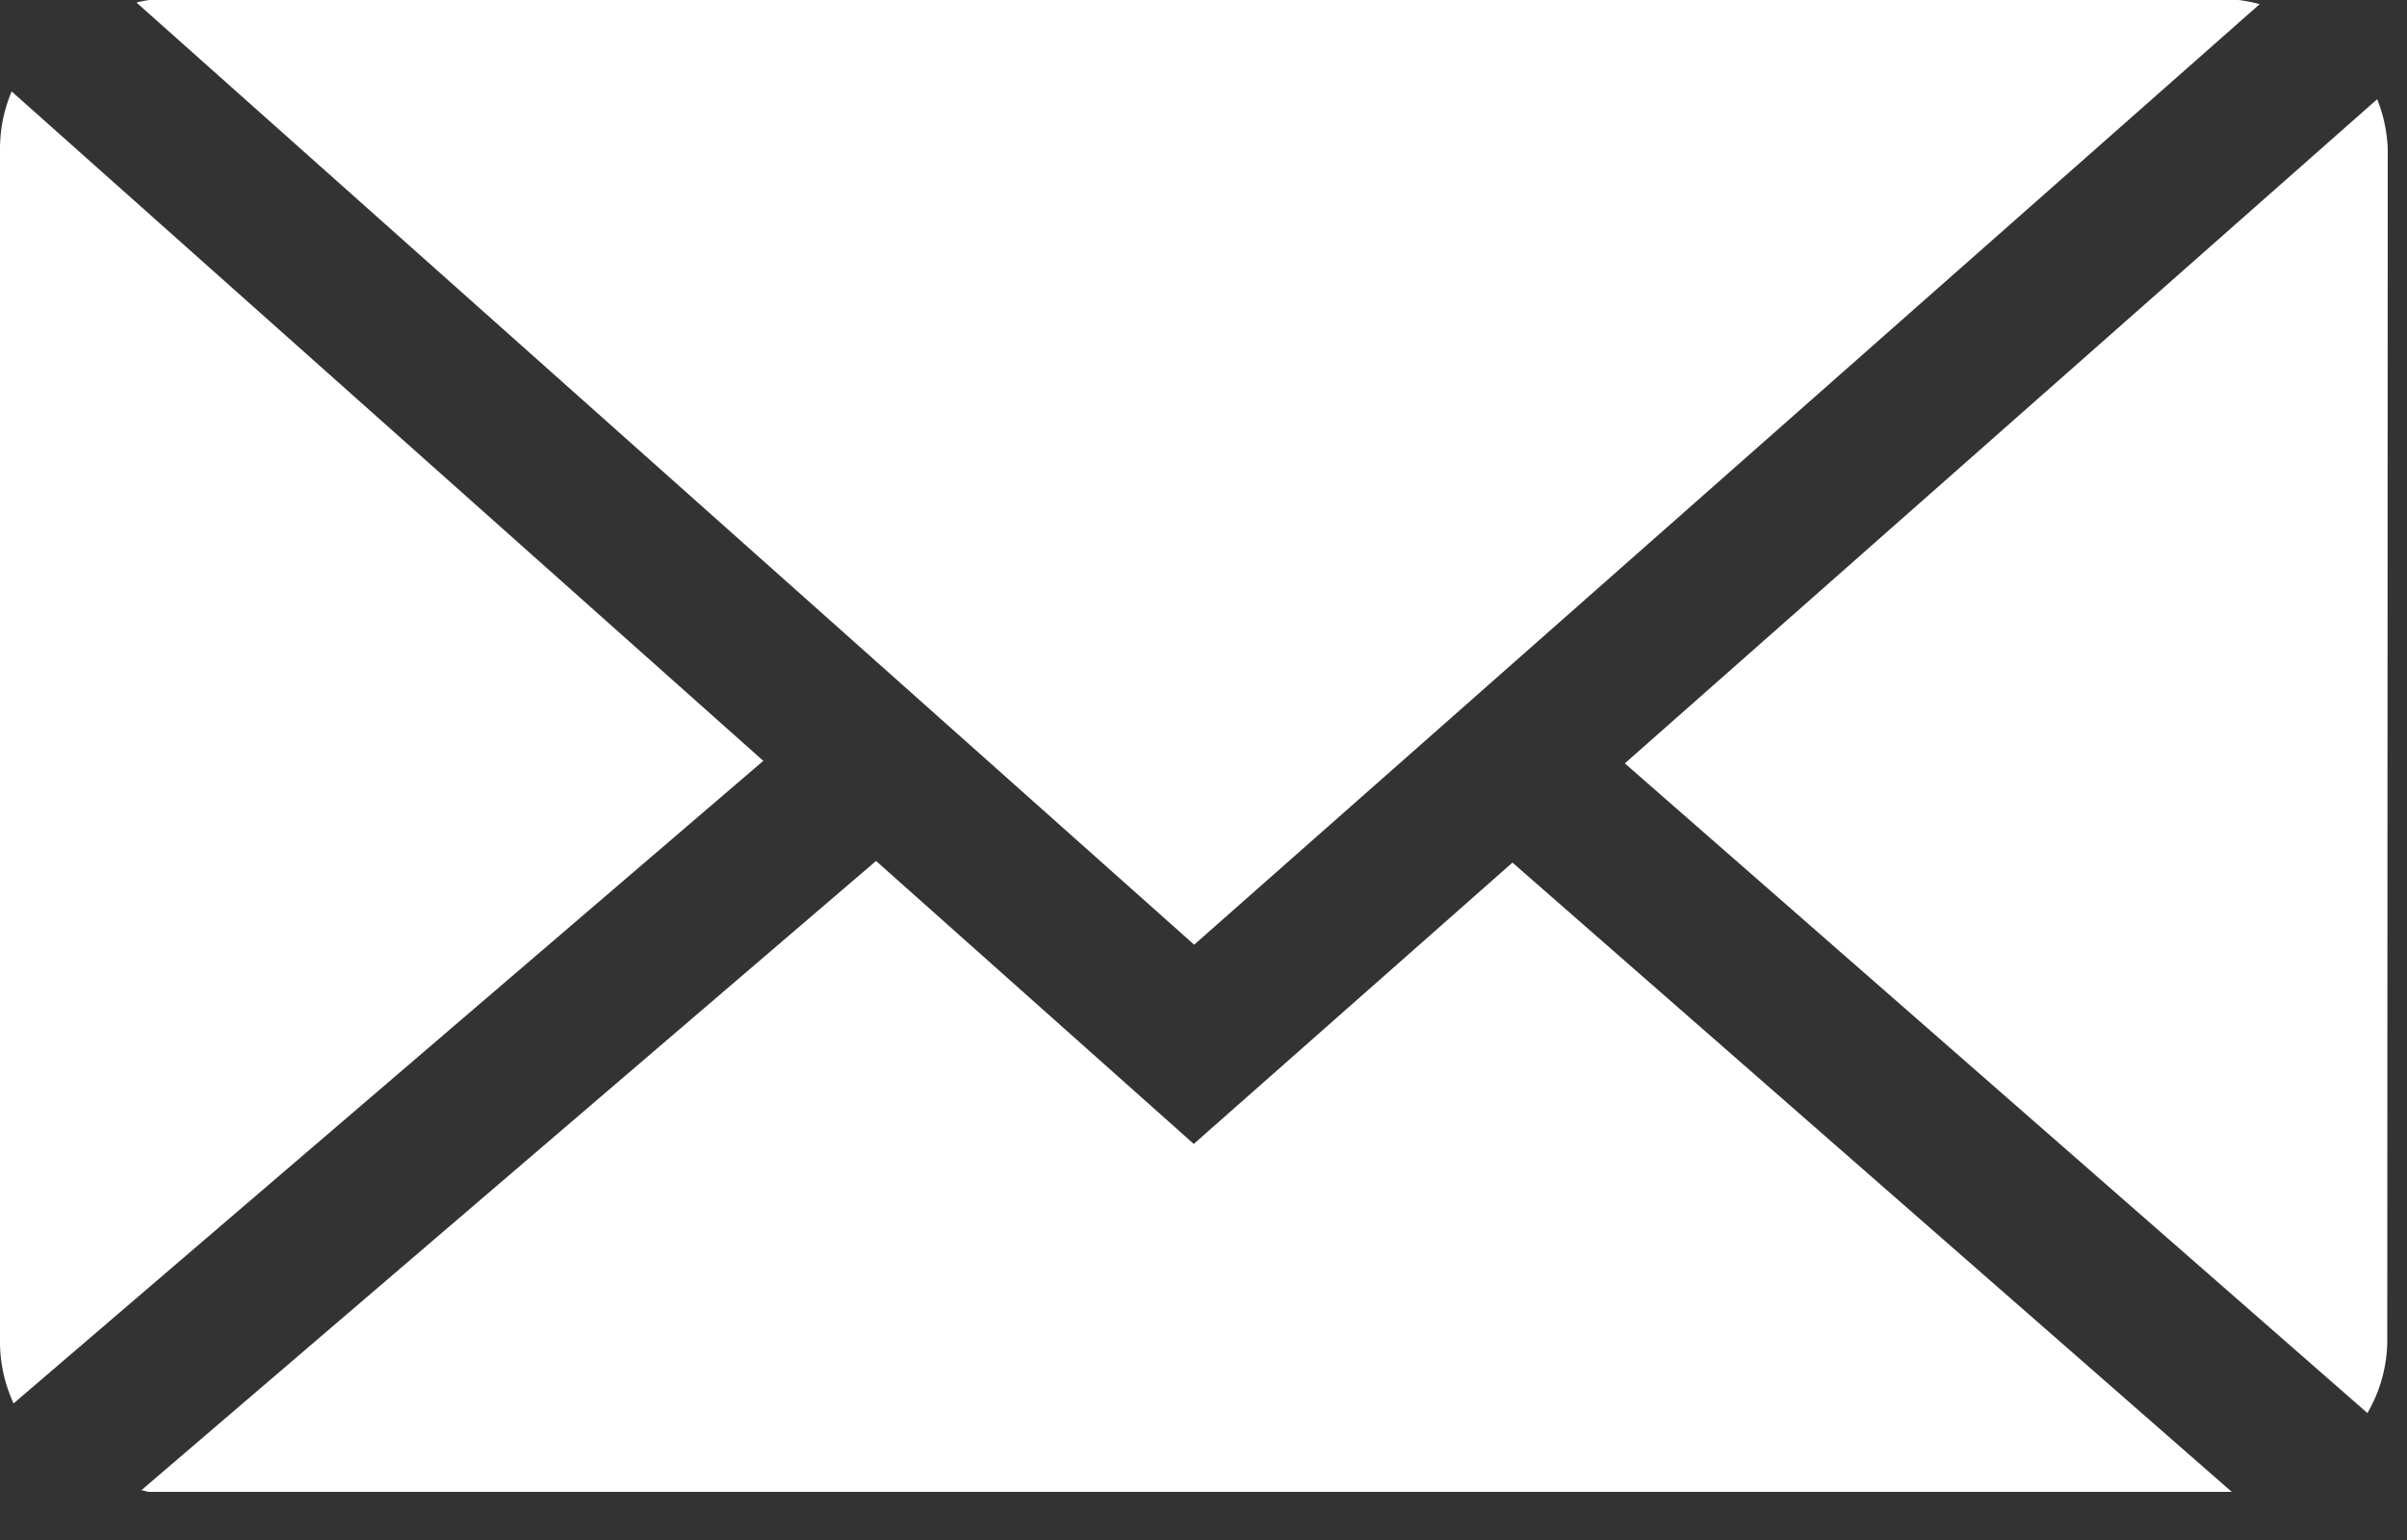<svg id="グループ_189" data-name="グループ 189" xmlns="http://www.w3.org/2000/svg" xmlns:xlink="http://www.w3.org/1999/xlink" width="25" height="16" viewBox="0 0 25 16">
  <rect x="0" y="0" width="25" height="16" fill="#333333" stroke="none"/>
  <defs>
    <clipPath id="clip-path">
      <rect id="長方形_45" data-name="長方形 45" width="25" height="16" fill="#fff"/>
    </clipPath>
  </defs>
  <g id="グループ_24" data-name="グループ 24" clip-path="url(#clip-path)">
    <path id="パス_109" data-name="パス 109" d="M11.9,9.815,22.967.043A1.578,1.578,0,0,0,22.747,0H1.049A1.3,1.3,0,0,0,.914.026Z" transform="translate(0.503)" fill="#fff"/>
    <path id="パス_110" data-name="パス 110" d="M18.81,1.184A1.52,1.52,0,0,0,18.7.665l-7.814,6.9,7.713,6.75a1.517,1.517,0,0,0,.206-.729Z" transform="translate(5.99 0.366)" fill="#fff"/>
    <path id="パス_111" data-name="パス 111" d="M.121.613a1.541,1.541,0,0,0-.121.6v12.4a1.534,1.534,0,0,0,.141.631L7.928,7.568Z" transform="translate(0 0.337)" fill="#fff"/>
    <path id="パス_112" data-name="パス 112" d="M15.188,5.788,11.878,8.711l-3.3-2.94L.947,12.309c.029,0,.054.017.082.017h21.63Z" transform="translate(0.521 3.174)" fill="#fff"/>
  </g>
</svg>
